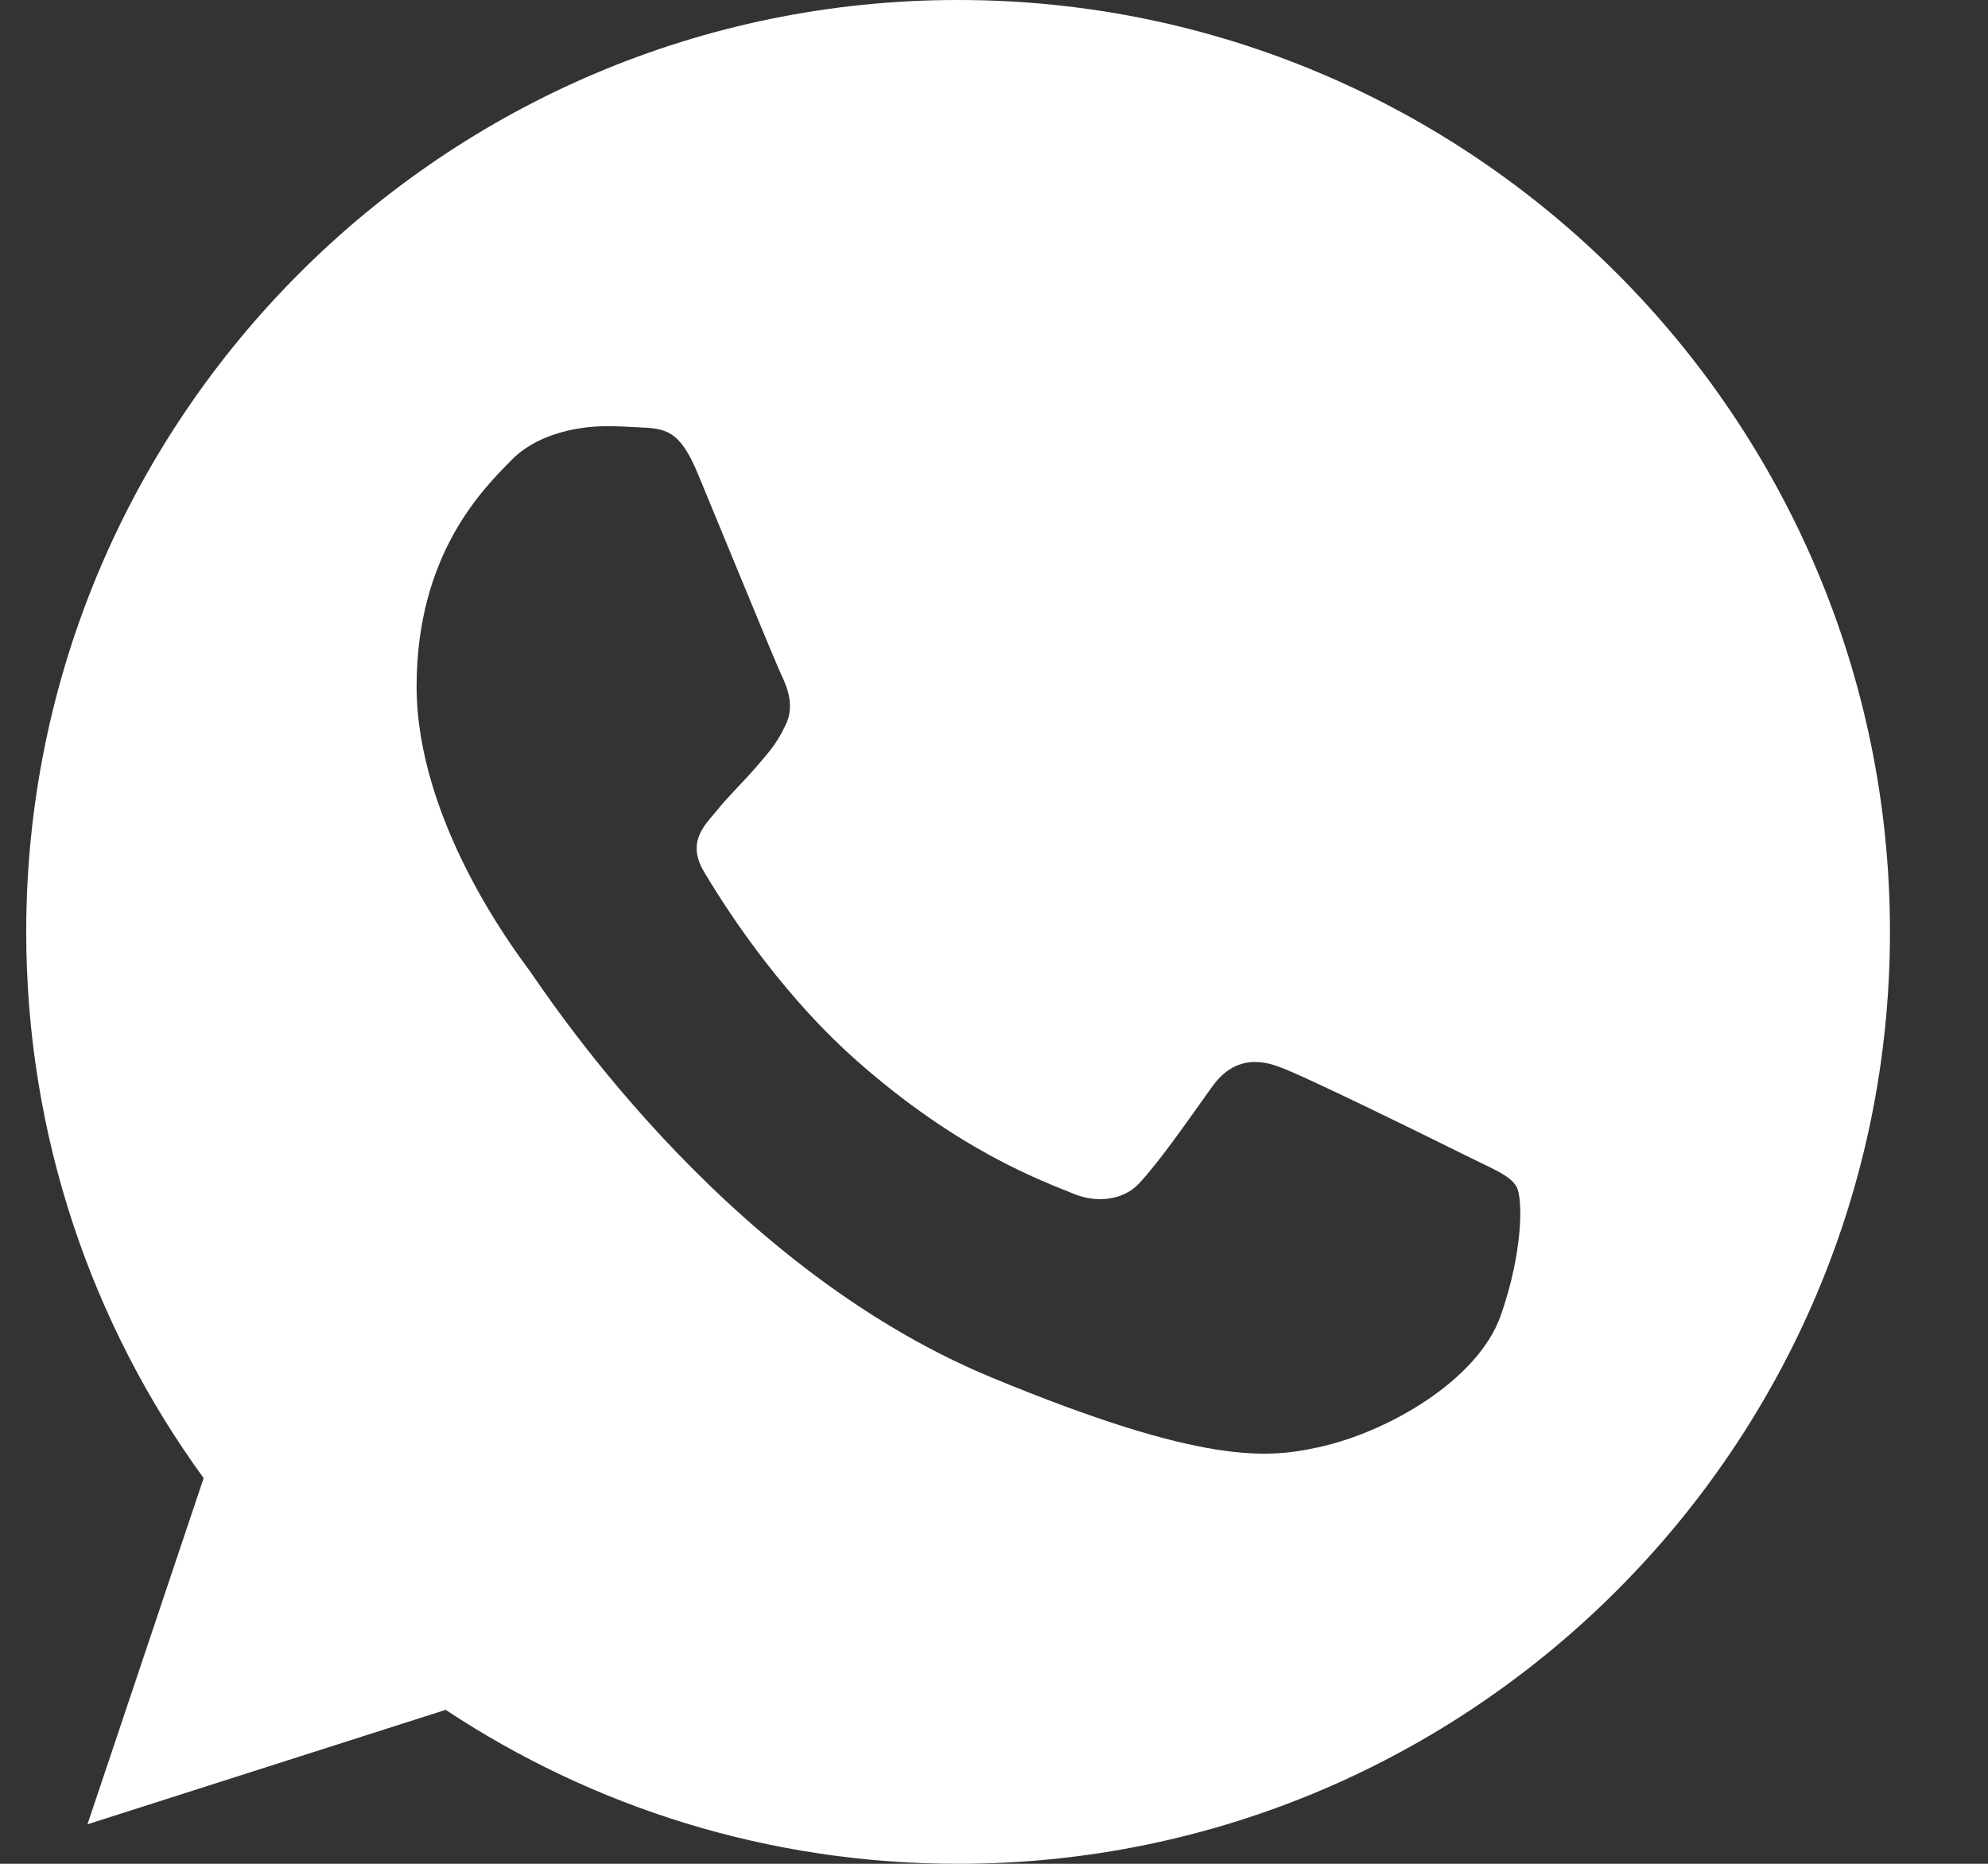 <svg width="16" height="15" viewBox="0 0 16 15" fill="none" xmlns="http://www.w3.org/2000/svg">
<rect x="0" y="0" width="16" height="15" fill="#333333" stroke="none"/>
<g id="whatsapp (7) 1" clip-path="url(#clip0_2118_8263)">
<g id="Group">
<g id="Group_2">
<path id="Vector" d="M7.713 0H7.709C3.574 0 0.211 3.364 0.211 7.5C0.211 9.141 0.74 10.661 1.639 11.896L0.704 14.682L3.587 13.761C4.773 14.546 6.188 15 7.713 15C11.848 15 15.211 11.635 15.211 7.5C15.211 3.365 11.848 0 7.713 0ZM12.077 10.591C11.896 11.102 11.178 11.526 10.605 11.649C10.213 11.733 9.701 11.799 7.978 11.085C5.774 10.172 4.355 7.932 4.244 7.787C4.138 7.642 3.353 6.601 3.353 5.525C3.353 4.448 3.9 3.924 4.12 3.699C4.301 3.515 4.6 3.43 4.887 3.43C4.98 3.43 5.063 3.435 5.138 3.439C5.359 3.448 5.469 3.461 5.615 3.809C5.796 4.245 6.236 5.321 6.289 5.432C6.342 5.543 6.396 5.692 6.321 5.838C6.25 5.988 6.188 6.054 6.078 6.182C5.967 6.309 5.862 6.407 5.752 6.544C5.65 6.663 5.536 6.79 5.663 7.011C5.791 7.226 6.232 7.945 6.88 8.523C7.718 9.268 8.396 9.506 8.639 9.607C8.82 9.682 9.036 9.665 9.168 9.524C9.336 9.343 9.543 9.043 9.754 8.748C9.904 8.536 10.093 8.51 10.292 8.585C10.494 8.655 11.566 9.185 11.786 9.294C12.007 9.405 12.152 9.457 12.205 9.55C12.258 9.643 12.258 10.079 12.077 10.591Z" fill="white"/>
</g>
</g>
</g>
<defs>
<clipPath id="clip0_2118_8263">
<rect width="15" height="15" fill="white" transform="translate(0.211)"/>
</clipPath>
</defs>
</svg>
